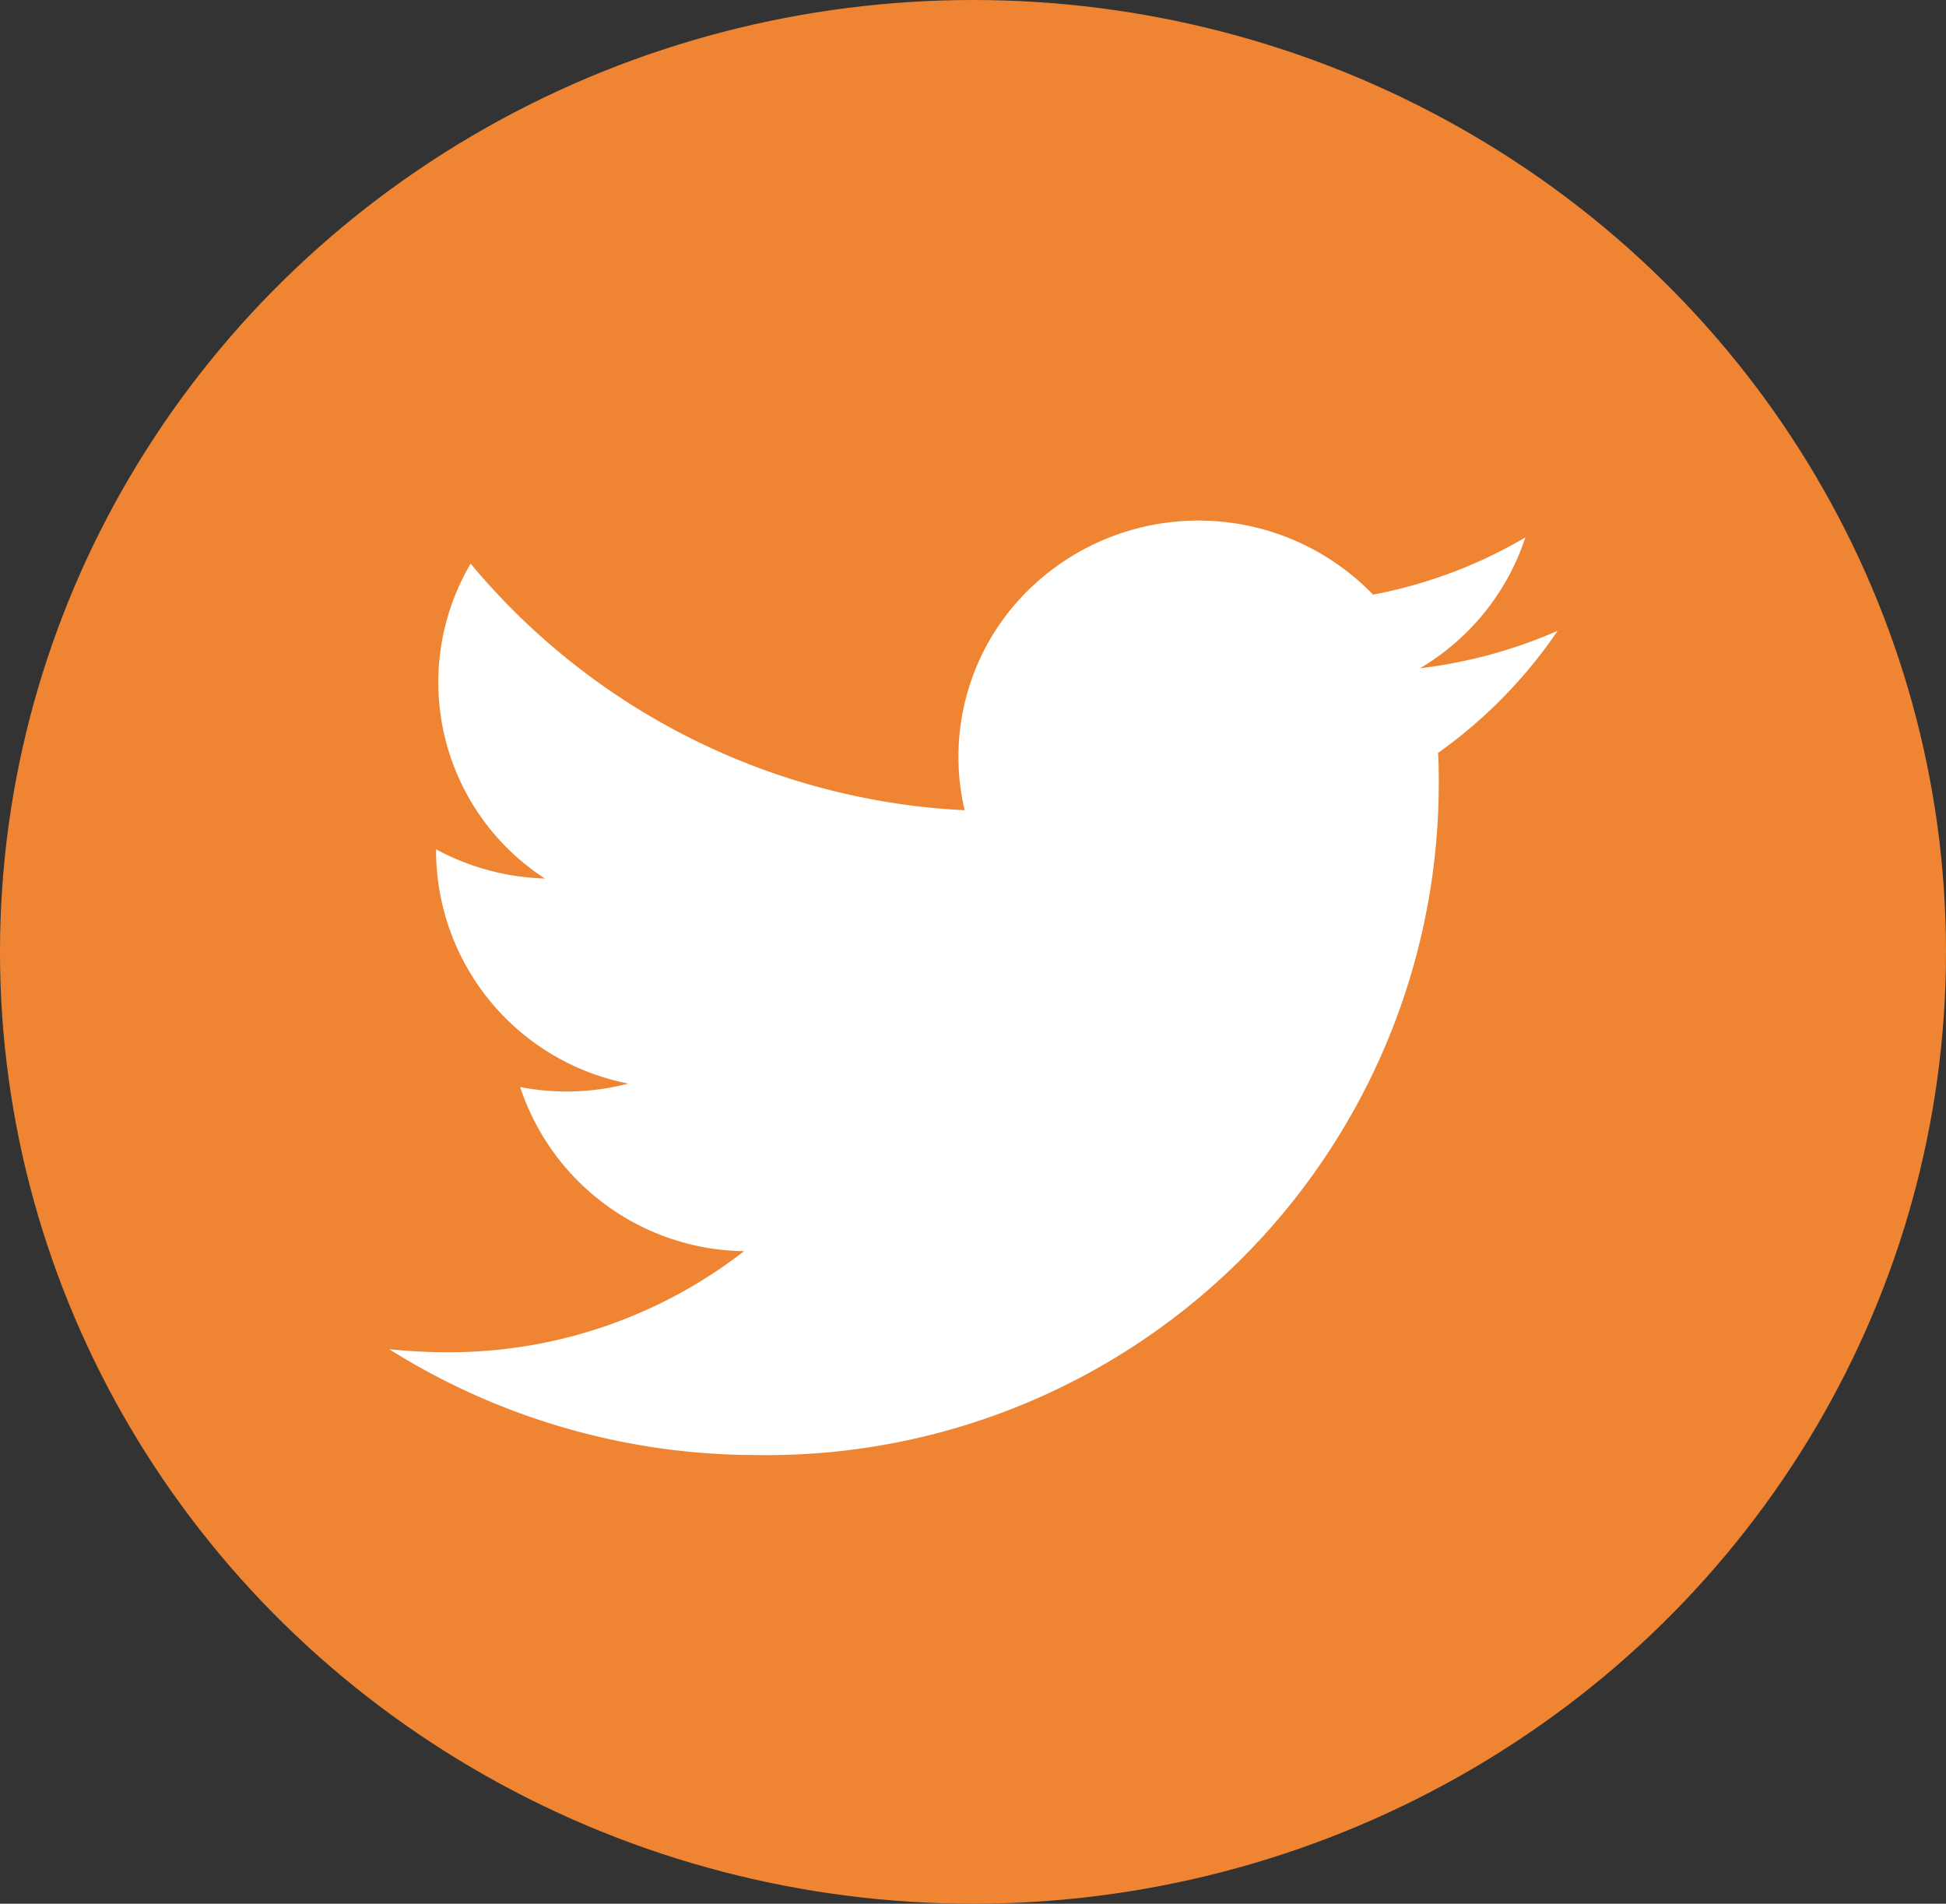 <?xml version="1.0" encoding="UTF-8"?>
<svg xmlns="http://www.w3.org/2000/svg" width="46" height="45" viewBox="0 0 46 45">
  <rect x="0" y="0" width="46" height="45" fill="#333333" stroke="none"/>
  <g id="Group_64" data-name="Group 64" transform="translate(-0.067 0.161)">
    <ellipse id="Ellipse_3" data-name="Ellipse 3" cx="23" cy="22.5" rx="23" ry="22.5" transform="translate(0.067 -0.161)" fill="#ef8533"></ellipse>
    <g id="Page-1" transform="translate(9.272 12.144)">
      <g id="Dribbble-Light-Preview" transform="translate(0 0)">
        <g id="icons">
          <path id="twitter-_154_" data-name="twitter-[#154]" d="M12.685,7383.091a15.882,15.882,0,0,0,16.12-15.865c0-.248,0-.481-.017-.731a11.407,11.407,0,0,0,2.826-2.886,11.513,11.513,0,0,1-3.253.884,5.641,5.641,0,0,0,2.491-3.092,11.236,11.236,0,0,1-3.6,1.352,5.741,5.741,0,0,0-8.016-.234,5.525,5.525,0,0,0-1.639,5.33,16.224,16.224,0,0,1-11.677-5.828,5.529,5.529,0,0,0,1.755,7.442,5.742,5.742,0,0,1-2.572-.69v.069a5.619,5.619,0,0,0,4.545,5.468,5.753,5.753,0,0,1-2.557.082,5.653,5.653,0,0,0,5.292,3.88,11.36,11.36,0,0,1-7.036,2.389c-.45,0-.9-.027-1.349-.07a16.322,16.322,0,0,0,8.685,2.5" transform="translate(-4 -7361.002)" fill="#fff" fill-rule="evenodd"></path>
        </g>
      </g>
    </g>
  </g>
</svg>
